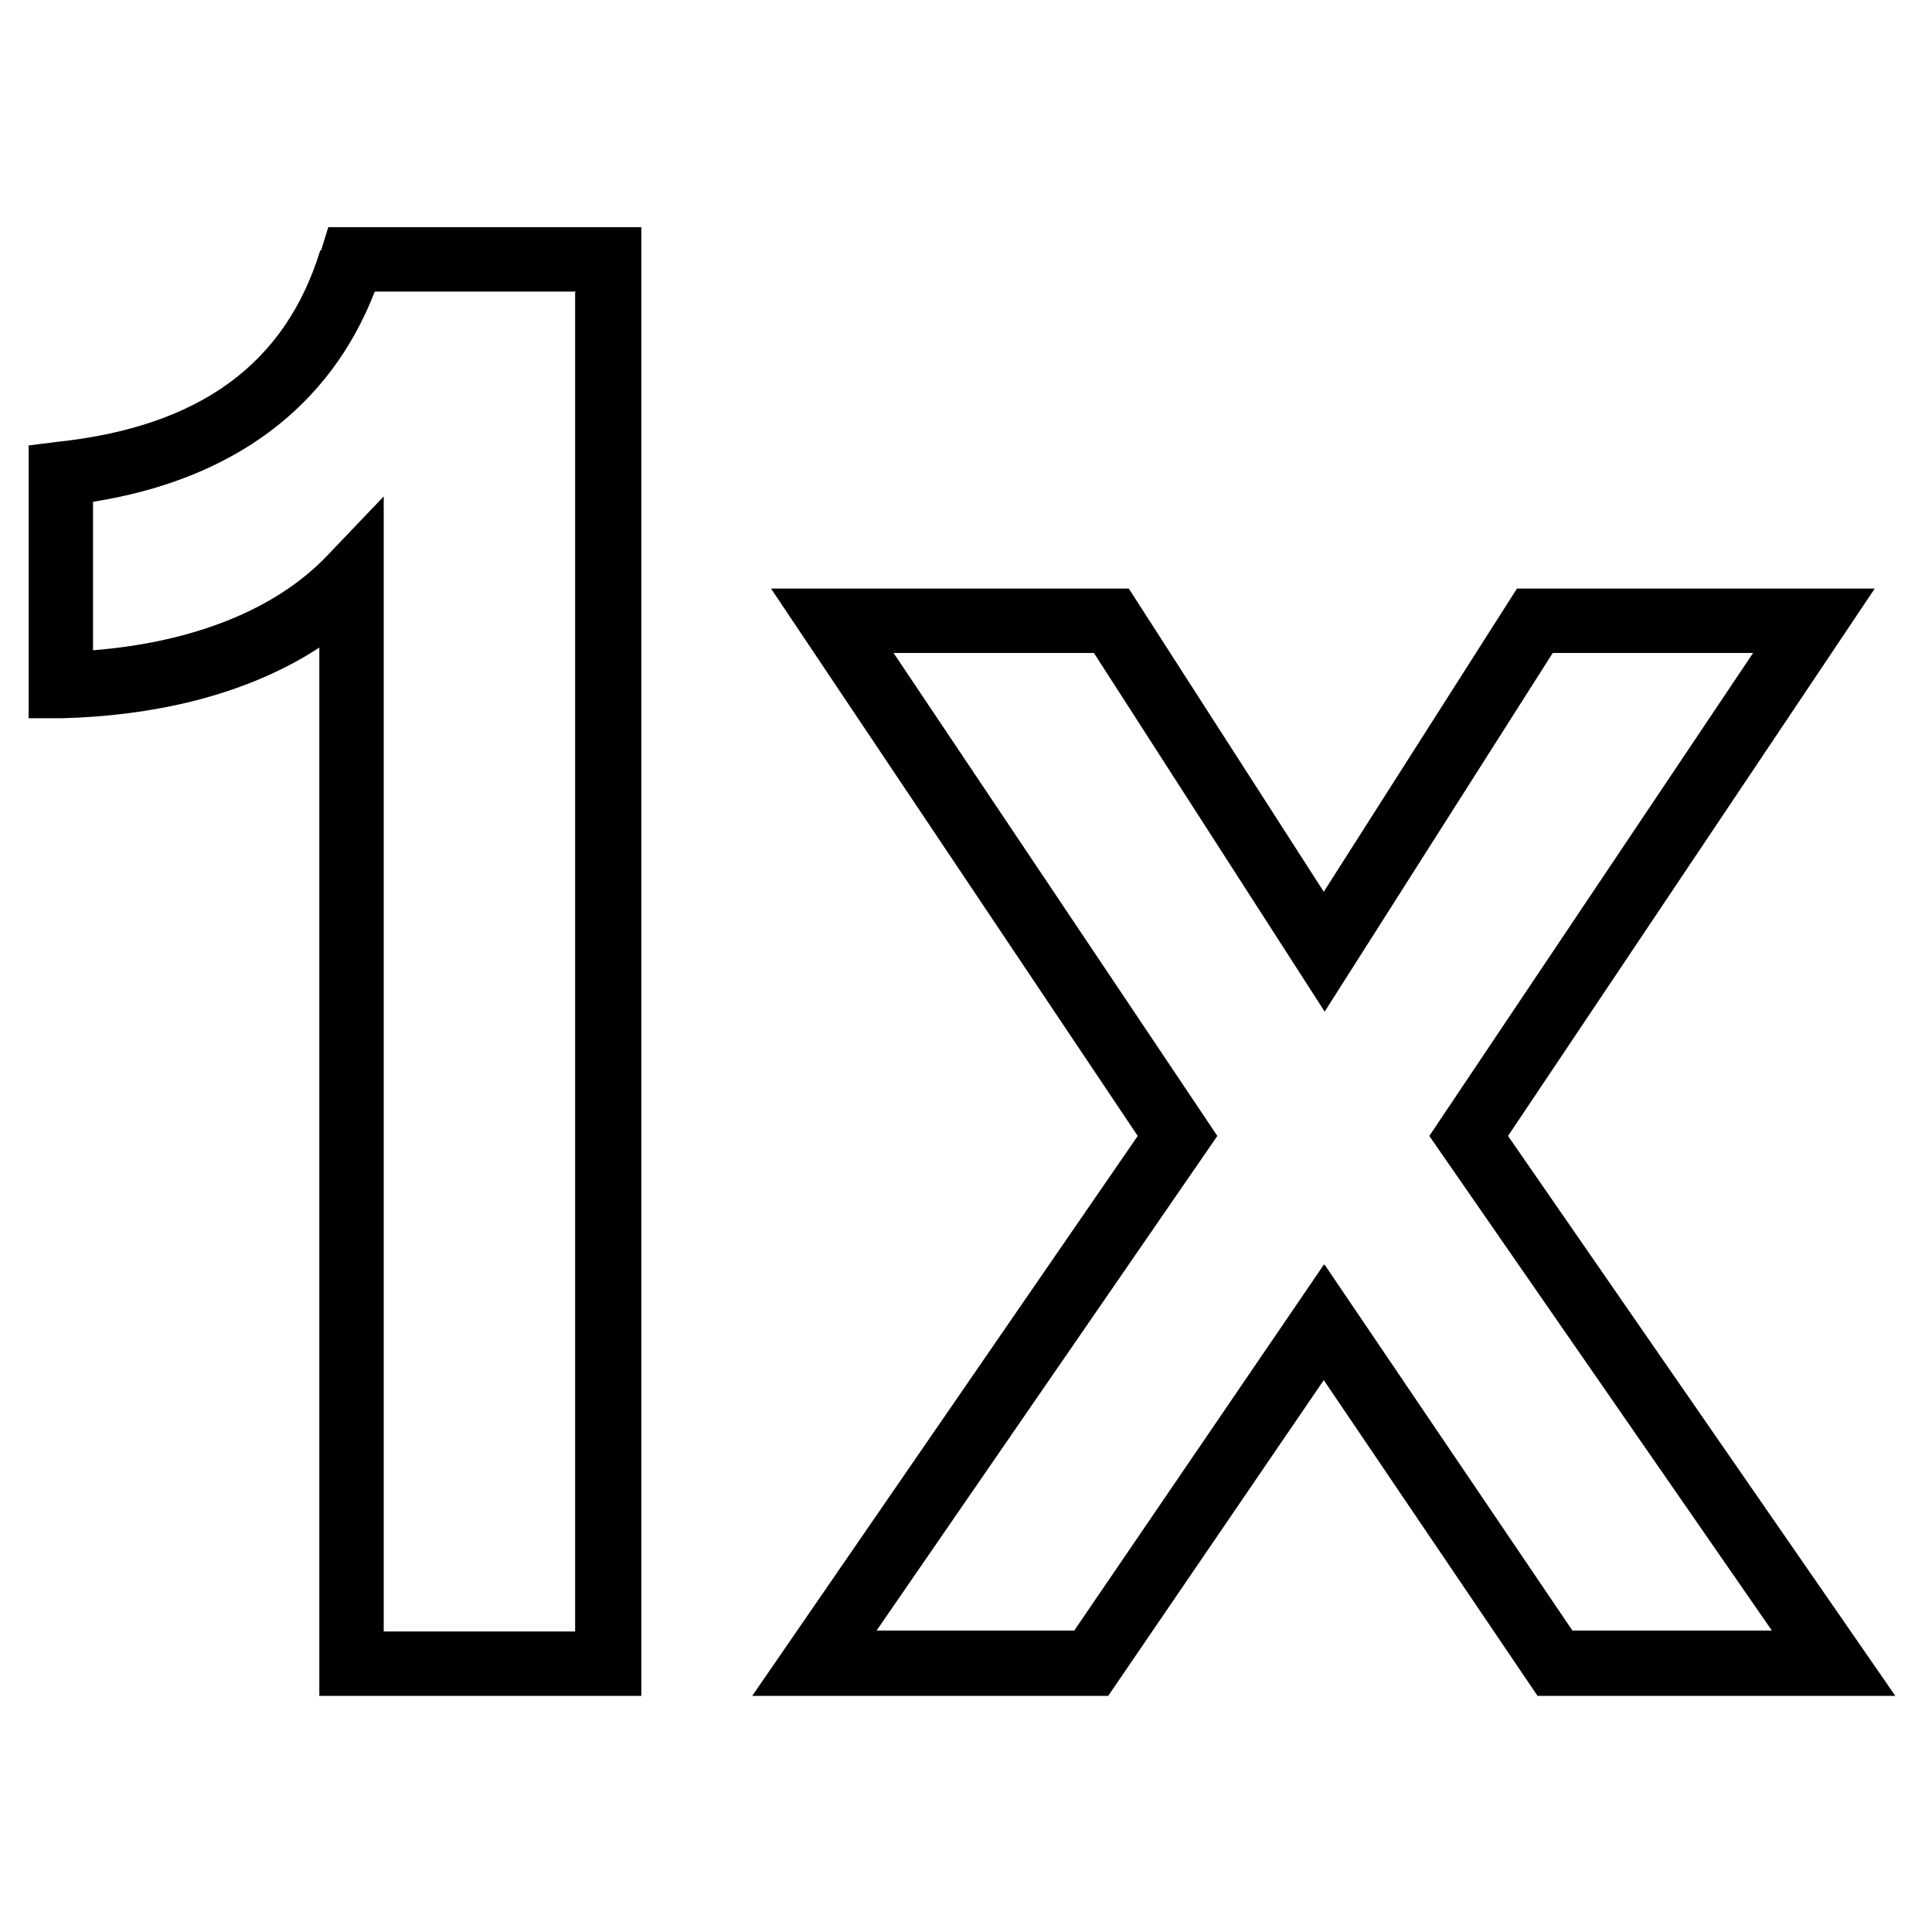 <svg viewBox="0 0 216 216" version="1.1" xmlns="http://www.w3.org/2000/svg">
  
  <g>
    <g id="Layer_1">
      <g>
        <path d="M35.8,28c-3.9,12.7-13.5,19.7-29.4,21.4l-3.2.4v30.5h3.7c11.4-.3,21.3-3,28.8-7.9v117.2h36V25.4h-35l-.8,2.6ZM64.3,32.7v149.7h-21.4V55.5l-6.3,6.6c-5.7,6-14.9,9.7-26.2,10.6v-16.6c15.7-2.5,26.5-10.6,31.5-23.5h22.5Z"></path>
        <path d="M168.6,127l41-61.2h-40l-21.6,33.9-21.8-33.9h-40l41,61.2-43.1,62.6h39.8l24.1-35.3,23.9,35.3h40l-43.3-62.6ZM148,141.4l-27.9,40.9h-22.1l38.1-55.3-36.2-54h22.4l25.8,40.1,25.5-40.1h22.4l-36.2,54,38.3,55.3h-22.3l-27.7-40.9Z"></path>
      </g>
    </g>
  </g>
</svg>